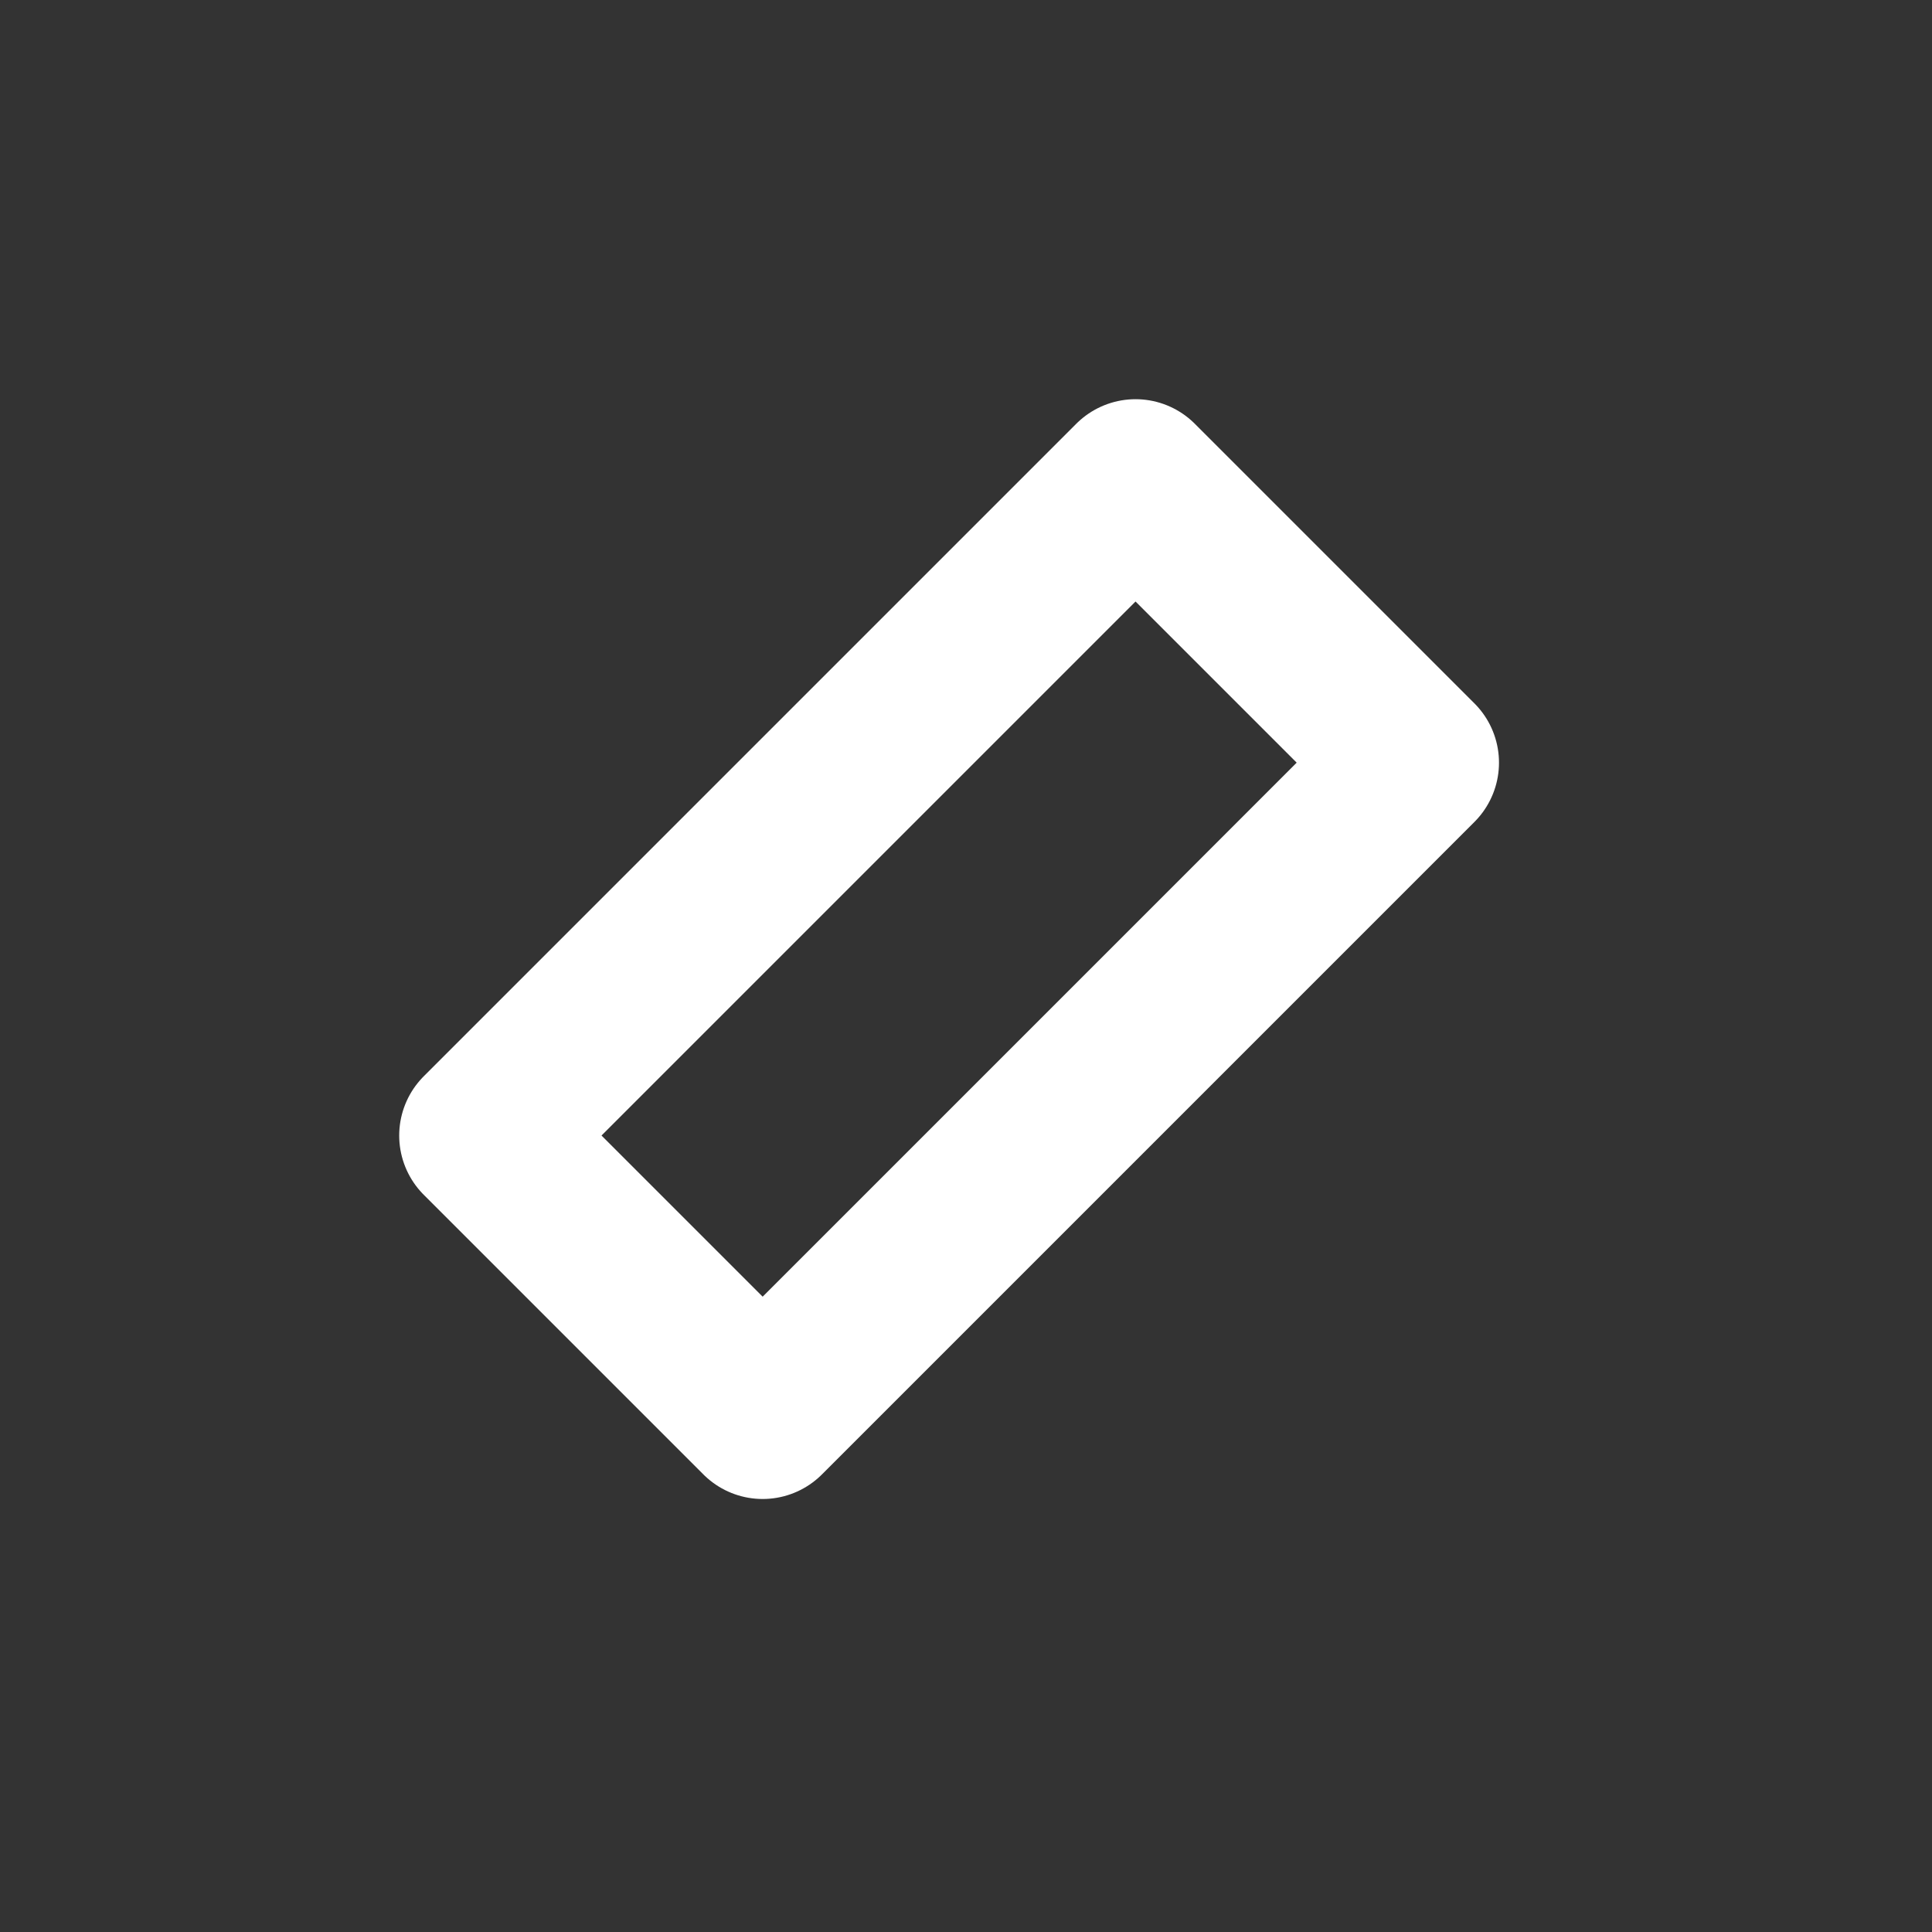 <?xml version="1.0" encoding="utf-8"?>
<svg xmlns="http://www.w3.org/2000/svg" fill="none" height="100%" overflow="visible" preserveAspectRatio="none" style="display: block;" viewBox="0 0 4 4" width="100%">
<rect x="0" y="0" width="4" height="4" fill="#333333" stroke="none"/>
<path d="M1 2.351L2.351 1L2.93 1.579L1.579 2.93L1 2.351Z" id="Vector" stroke="white" stroke-linecap="round" stroke-linejoin="round" stroke-width="0.347"/>
</svg>